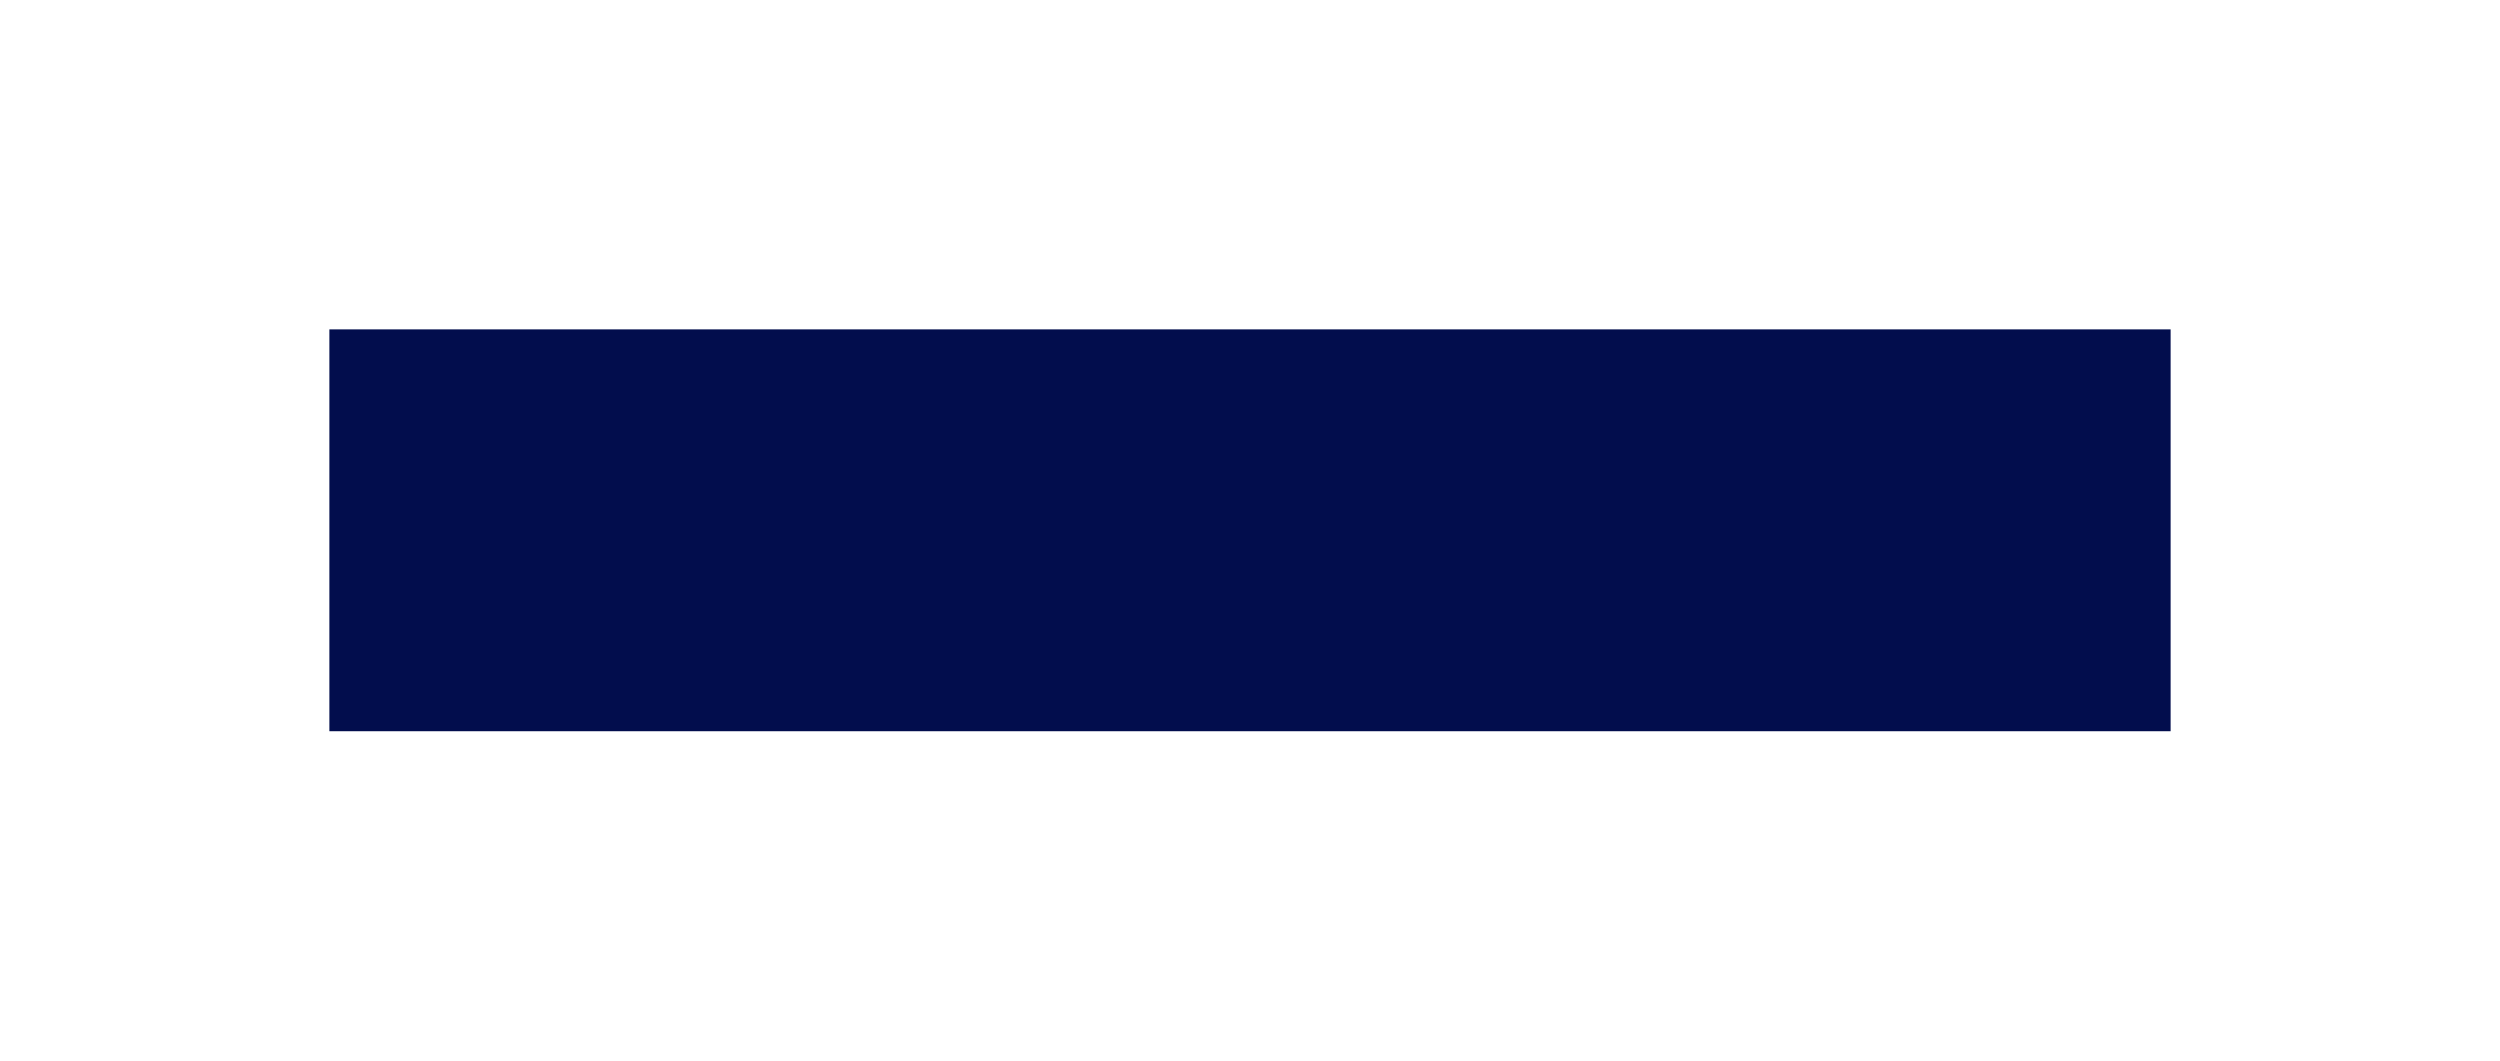 <?xml version="1.0" encoding="UTF-8"?> <svg xmlns="http://www.w3.org/2000/svg" width="759" height="322" viewBox="0 0 759 322" fill="none"> <g filter="url(#filter0_f)"> <rect x="100" y="100" width="559" height="122" fill="#020D4D"></rect> </g> <defs> <filter id="filter0_f" x="0" y="0" width="759" height="322" filterUnits="userSpaceOnUse" color-interpolation-filters="sRGB"> <feFlood flood-opacity="0" result="BackgroundImageFix"></feFlood> <feBlend mode="normal" in="SourceGraphic" in2="BackgroundImageFix" result="shape"></feBlend> <feGaussianBlur stdDeviation="50" result="effect1_foregroundBlur"></feGaussianBlur> </filter> </defs> </svg> 